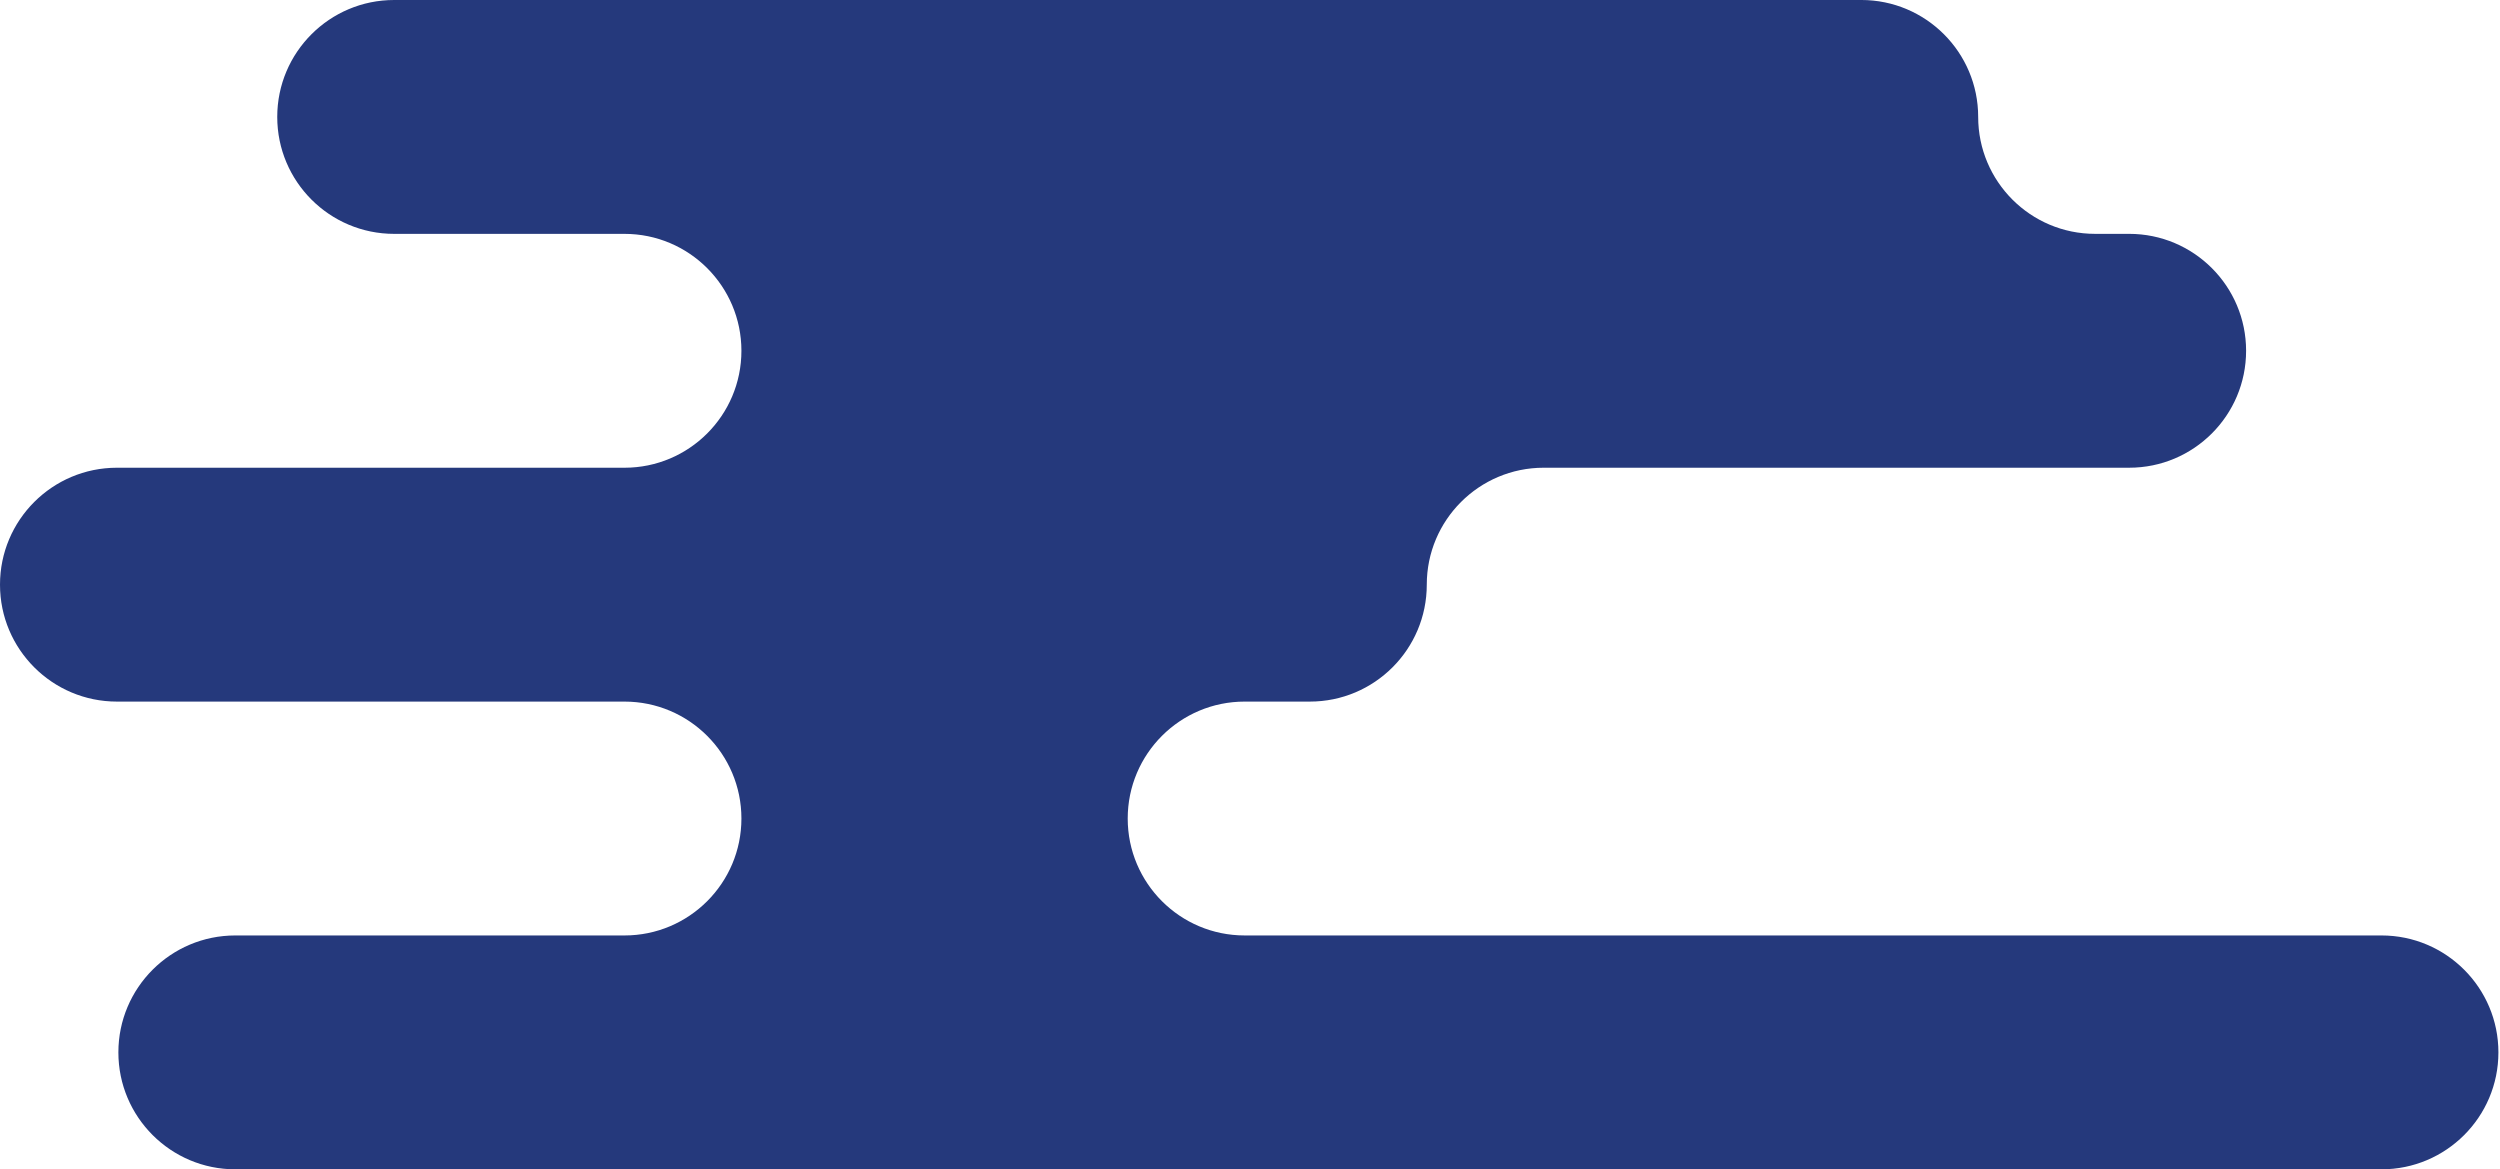 <?xml version="1.0" encoding="utf-8"?>
<!-- Generator: Adobe Illustrator 24.0.1, SVG Export Plug-In . SVG Version: 6.00 Build 0)  -->
<svg version="1.1" id="Layer_1" xmlns="http://www.w3.org/2000/svg" xmlns:xlink="http://www.w3.org/1999/xlink" x="0px" y="0px"
	 viewBox="0 0 1069 500" style="enable-background:new 0 0 1069 500;" xml:space="preserve">
<style type="text/css">
	.st0{fill:#25397C;}
</style>
<path class="st0" d="M482.21,350L482.21,350c0-27.61,22.39-50,50-50h27.88c27.61,0,50-22.39,50-50l0,0c0-27.61,22.39-50,50-50
	h250.34c27.61,0,50-22.39,50-50l0,0c0-27.61-22.39-50-50-50h-14.56c-27.61,0-50-22.39-50-50l0,0c0-27.61-22.39-50-50-50H168.55
	c-27.61,0-50,22.39-50,50l0,0c0,27.61,22.39,50,50,50h98.48c27.61,0,50,22.39,50,50l0,0c0,27.61-22.39,50-50,50H50
	c-27.61,0-50,22.39-50,50l0,0c0,27.61,22.39,50,50,50h217.03c27.61,0,50,22.39,50,50l0,0c0,27.61-22.39,50-50,50H100.62
	c-27.61,0-50,22.39-50,50v0c0,27.61,22.39,50,50,50h917.7c27.61,0,50-22.39,50-50v0c0-27.61-22.39-50-50-50H532.21
	C504.6,400,482.21,377.61,482.21,350z"/>
</svg>
